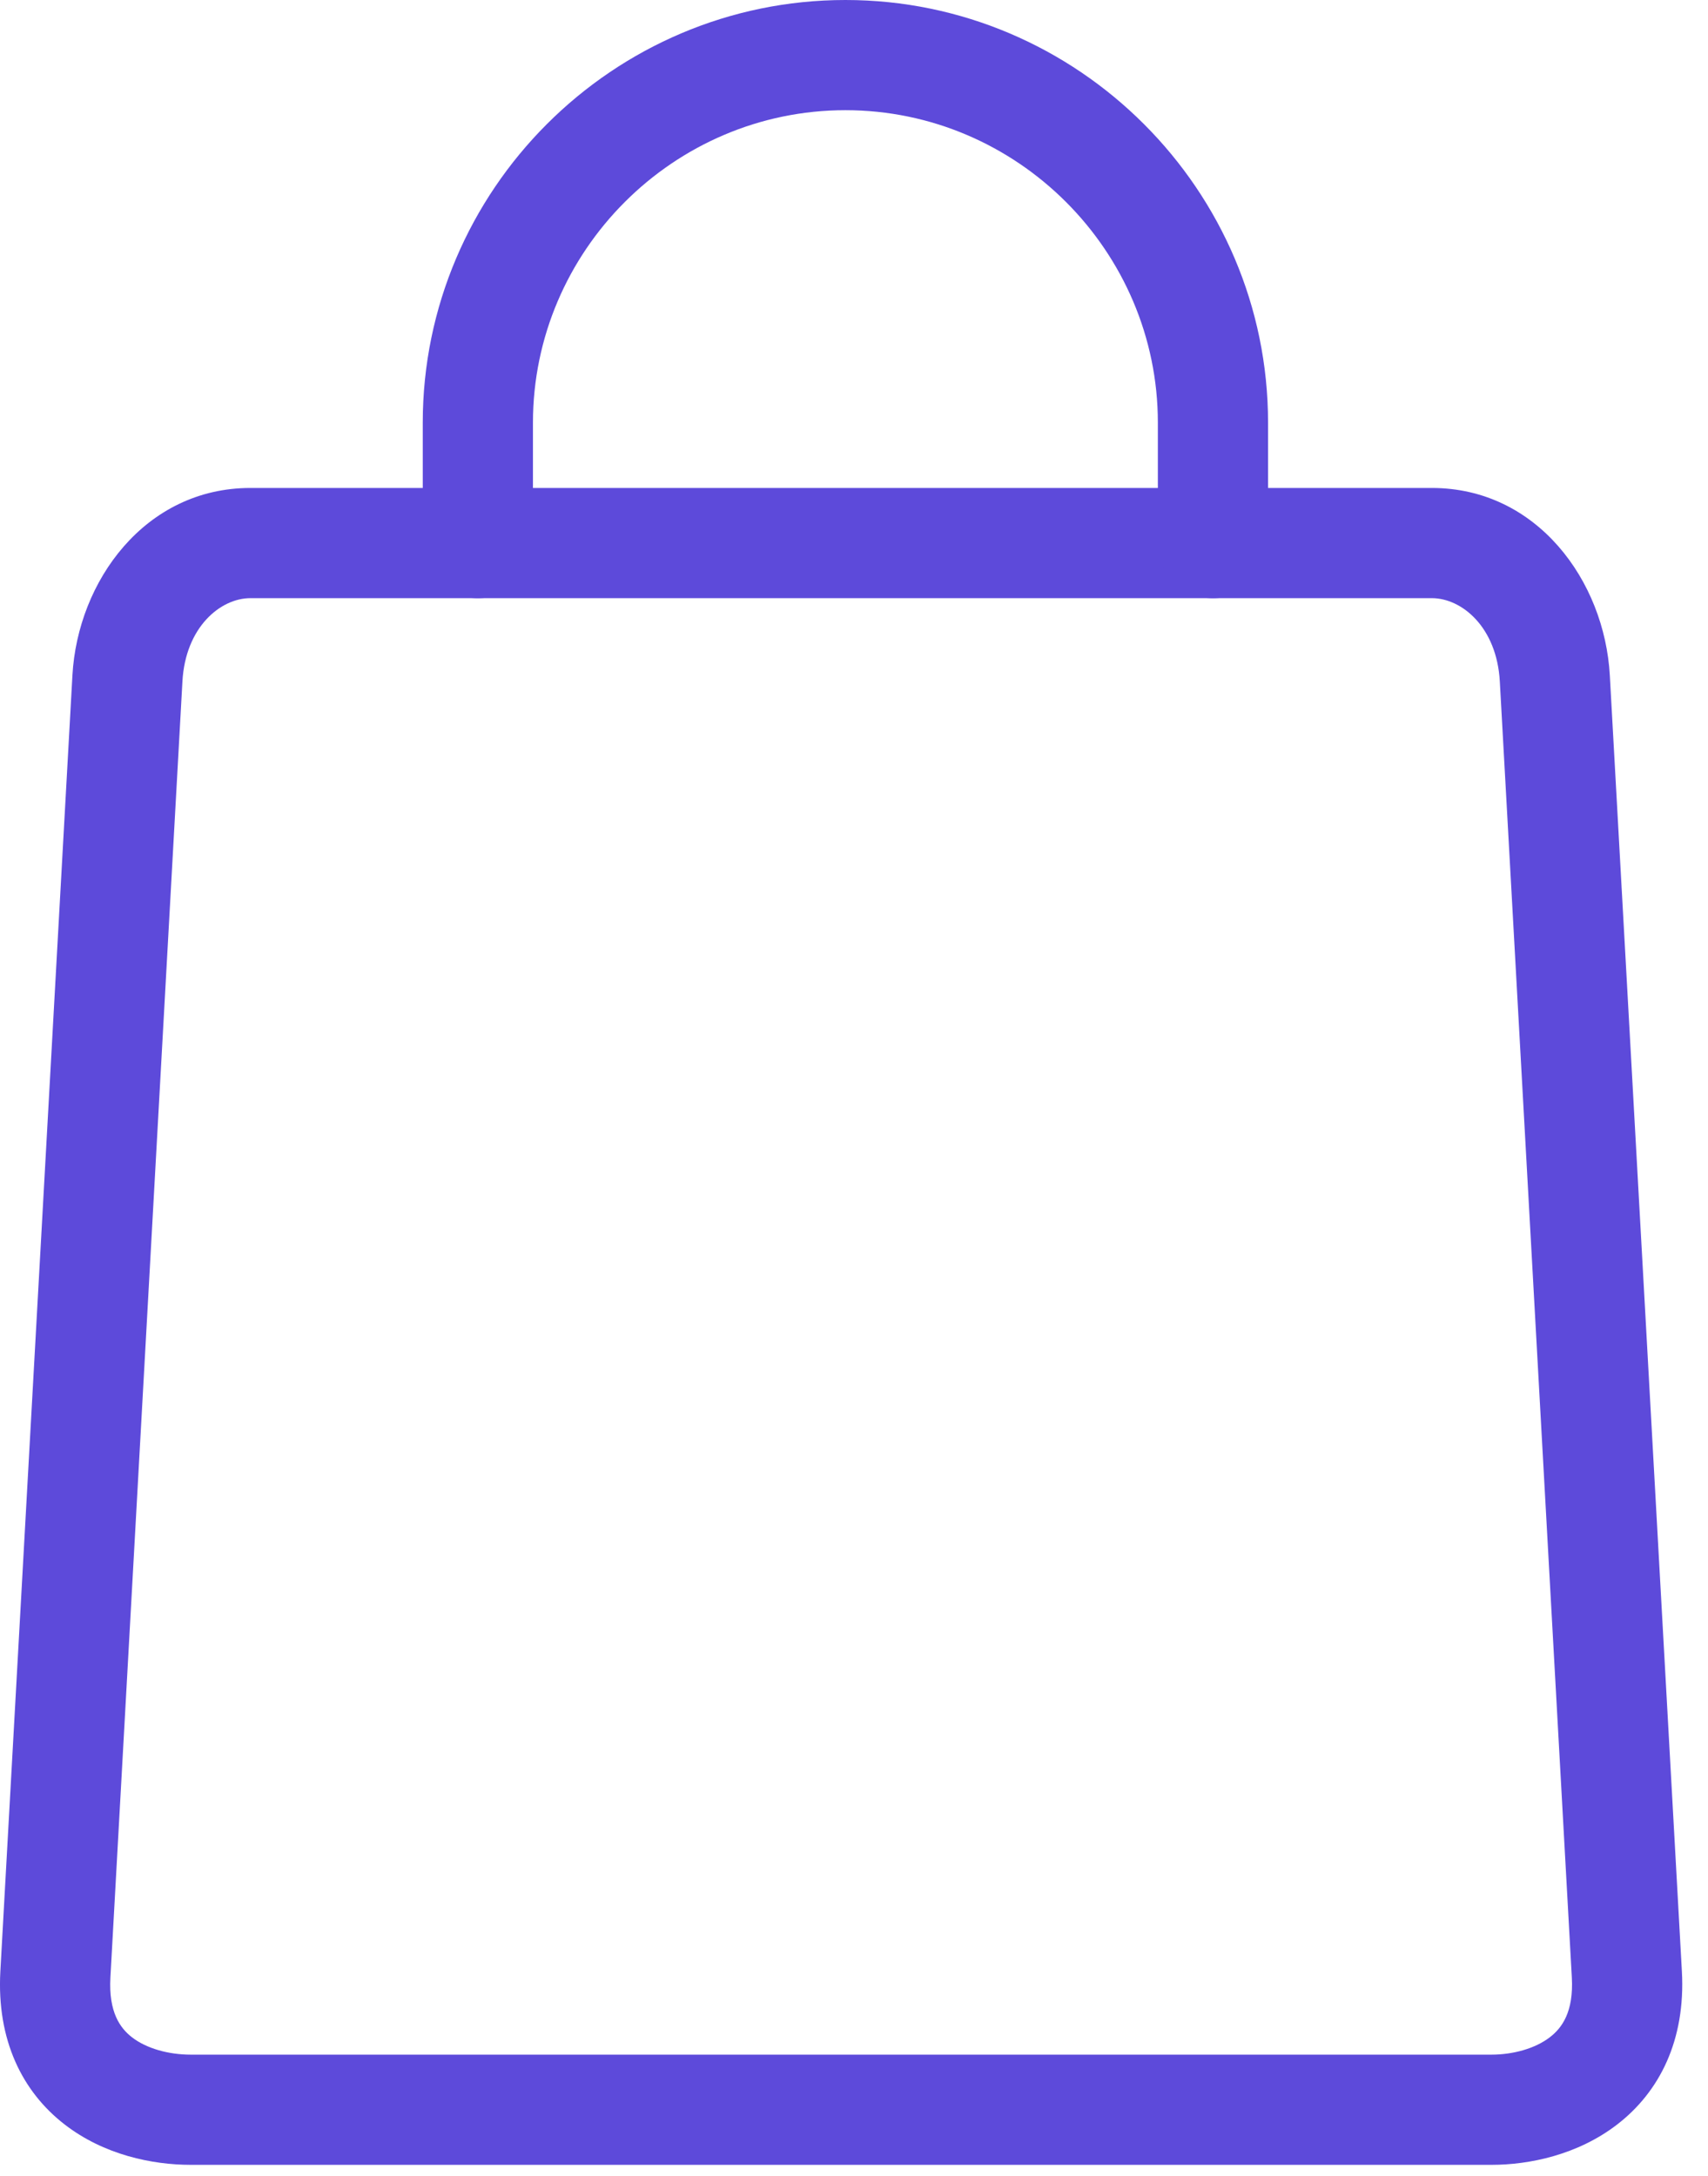 <?xml version="1.0" encoding="UTF-8"?> <svg xmlns="http://www.w3.org/2000/svg" width="62" height="79" viewBox="0 0 62 79" fill="none"><path d="M51.976 17.713C55.798 17.713 58.246 21.093 58.436 24.516L61.052 71.559C61.19 74.06 60.237 75.937 58.702 77.119C57.27 78.221 55.518 78.583 54.141 78.583H6.924C5.53 78.583 3.774 78.223 2.343 77.115C0.808 75.927 -0.125 74.048 0.013 71.559L2.629 24.516C2.819 21.094 5.267 17.713 9.089 17.713H51.976ZM9.089 21.713C8.003 21.713 6.731 22.764 6.622 24.737L4.008 71.78C3.937 73.045 4.365 73.623 4.791 73.953C5.32 74.363 6.124 74.583 6.924 74.583H54.141C54.913 74.583 55.722 74.366 56.261 73.95C56.698 73.614 57.127 73.033 57.057 71.78L54.443 24.737C54.334 22.764 53.063 21.713 51.976 21.713H9.089Z" fill="#5D4ADA"></path><path d="M42.03 19.714V15.343C42.03 9.109 36.922 4 30.689 4C24.454 4 19.346 9.109 19.346 15.343V19.714C19.346 20.818 18.45 21.714 17.346 21.714C16.241 21.714 15.346 20.818 15.346 19.714V15.343C15.346 6.9 22.245 0 30.689 0C39.132 0 46.03 6.9 46.03 15.343V19.714C46.03 20.818 45.135 21.714 44.03 21.714C42.926 21.714 42.031 20.818 42.03 19.714Z" fill="#5D4ADA"></path></svg> 